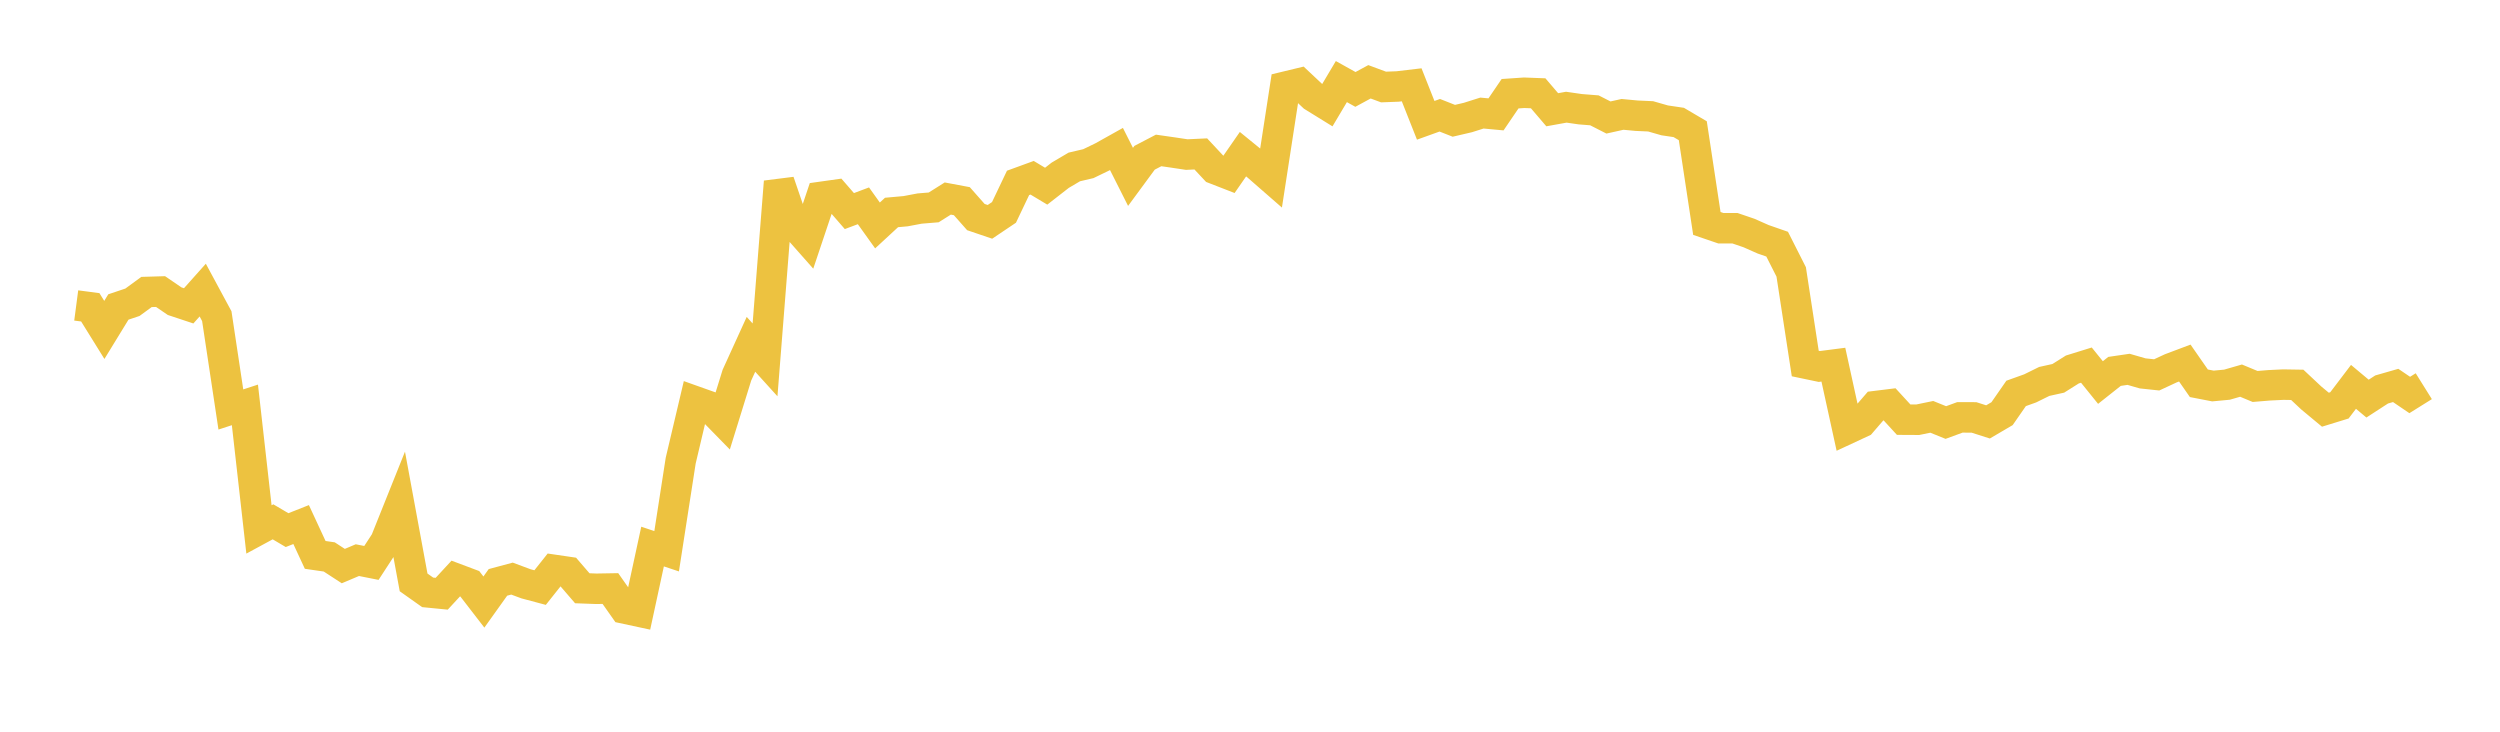 <svg width="164" height="48" xmlns="http://www.w3.org/2000/svg" xmlns:xlink="http://www.w3.org/1999/xlink"><path fill="none" stroke="rgb(237,194,64)" stroke-width="2" d="M5,20.038L5.922,20.159L6.844,21.643L7.766,20.138L8.689,19.828L9.611,19.154L10.533,19.127L11.455,19.757L12.377,20.063L13.299,19.03L14.222,20.741L15.144,26.862L16.066,26.561L16.988,34.731L17.91,34.232L18.832,34.776L19.754,34.411L20.677,36.401L21.599,36.535L22.521,37.135L23.443,36.745L24.365,36.928L25.287,35.512L26.21,33.208L27.132,38.205L28.054,38.858L28.976,38.949L29.898,37.952L30.82,38.298L31.743,39.495L32.665,38.204L33.587,37.956L34.509,38.299L35.431,38.545L36.353,37.384L37.275,37.519L38.198,38.59L39.12,38.624L40.042,38.608L40.964,39.919L41.886,40.117L42.808,35.854L43.731,36.162L44.653,30.221L45.575,26.317L46.497,26.645L47.419,27.588L48.341,24.612L49.263,22.588L50.186,23.607L51.108,11.923L52.03,14.622L52.952,15.665L53.874,12.914L54.796,12.784L55.719,13.847L56.641,13.501L57.563,14.79L58.485,13.938L59.407,13.855L60.329,13.681L61.251,13.605L62.174,13.024L63.096,13.197L64.018,14.24L64.94,14.553L65.862,13.933L66.784,11.998L67.707,11.661L68.629,12.214L69.551,11.496L70.473,10.952L71.395,10.736L72.317,10.29L73.24,9.774L74.162,11.603L75.084,10.35L76.006,9.869L76.928,10.001L77.85,10.14L78.772,10.097L79.695,11.086L80.617,11.444L81.539,10.114L82.461,10.865L83.383,11.669L84.305,5.69L85.228,5.467L86.15,6.333L87.072,6.903L87.994,5.352L88.916,5.866L89.838,5.366L90.76,5.708L91.683,5.673L92.605,5.564L93.527,7.893L94.449,7.561L95.371,7.924L96.293,7.709L97.216,7.417L98.138,7.503L99.06,6.148L99.982,6.085L100.904,6.12L101.826,7.199L102.749,7.032L103.671,7.165L104.593,7.238L105.515,7.708L106.437,7.503L107.359,7.59L108.281,7.632L109.204,7.896L110.126,8.033L111.048,8.576L111.97,14.658L112.892,14.973L113.814,14.972L114.737,15.287L115.659,15.696L116.581,16.017L117.503,17.838L118.425,23.848L119.347,24.041L120.269,23.922L121.192,28.137L122.114,27.708L123.036,26.64L123.958,26.526L124.88,27.53L125.802,27.535L126.725,27.345L127.647,27.718L128.569,27.38L129.491,27.382L130.413,27.677L131.335,27.136L132.257,25.808L133.18,25.477L134.102,25.022L135.024,24.818L135.946,24.238L136.868,23.952L137.79,25.094L138.713,24.363L139.635,24.228L140.557,24.494L141.479,24.592L142.401,24.163L143.323,23.816L144.246,25.143L145.168,25.322L146.09,25.235L147.012,24.969L147.934,25.352L148.856,25.276L149.778,25.231L150.701,25.246L151.623,26.11L152.545,26.876L153.467,26.592L154.389,25.378L155.311,26.149L156.234,25.55L157.156,25.285L158.078,25.911L159,25.335"></path></svg>